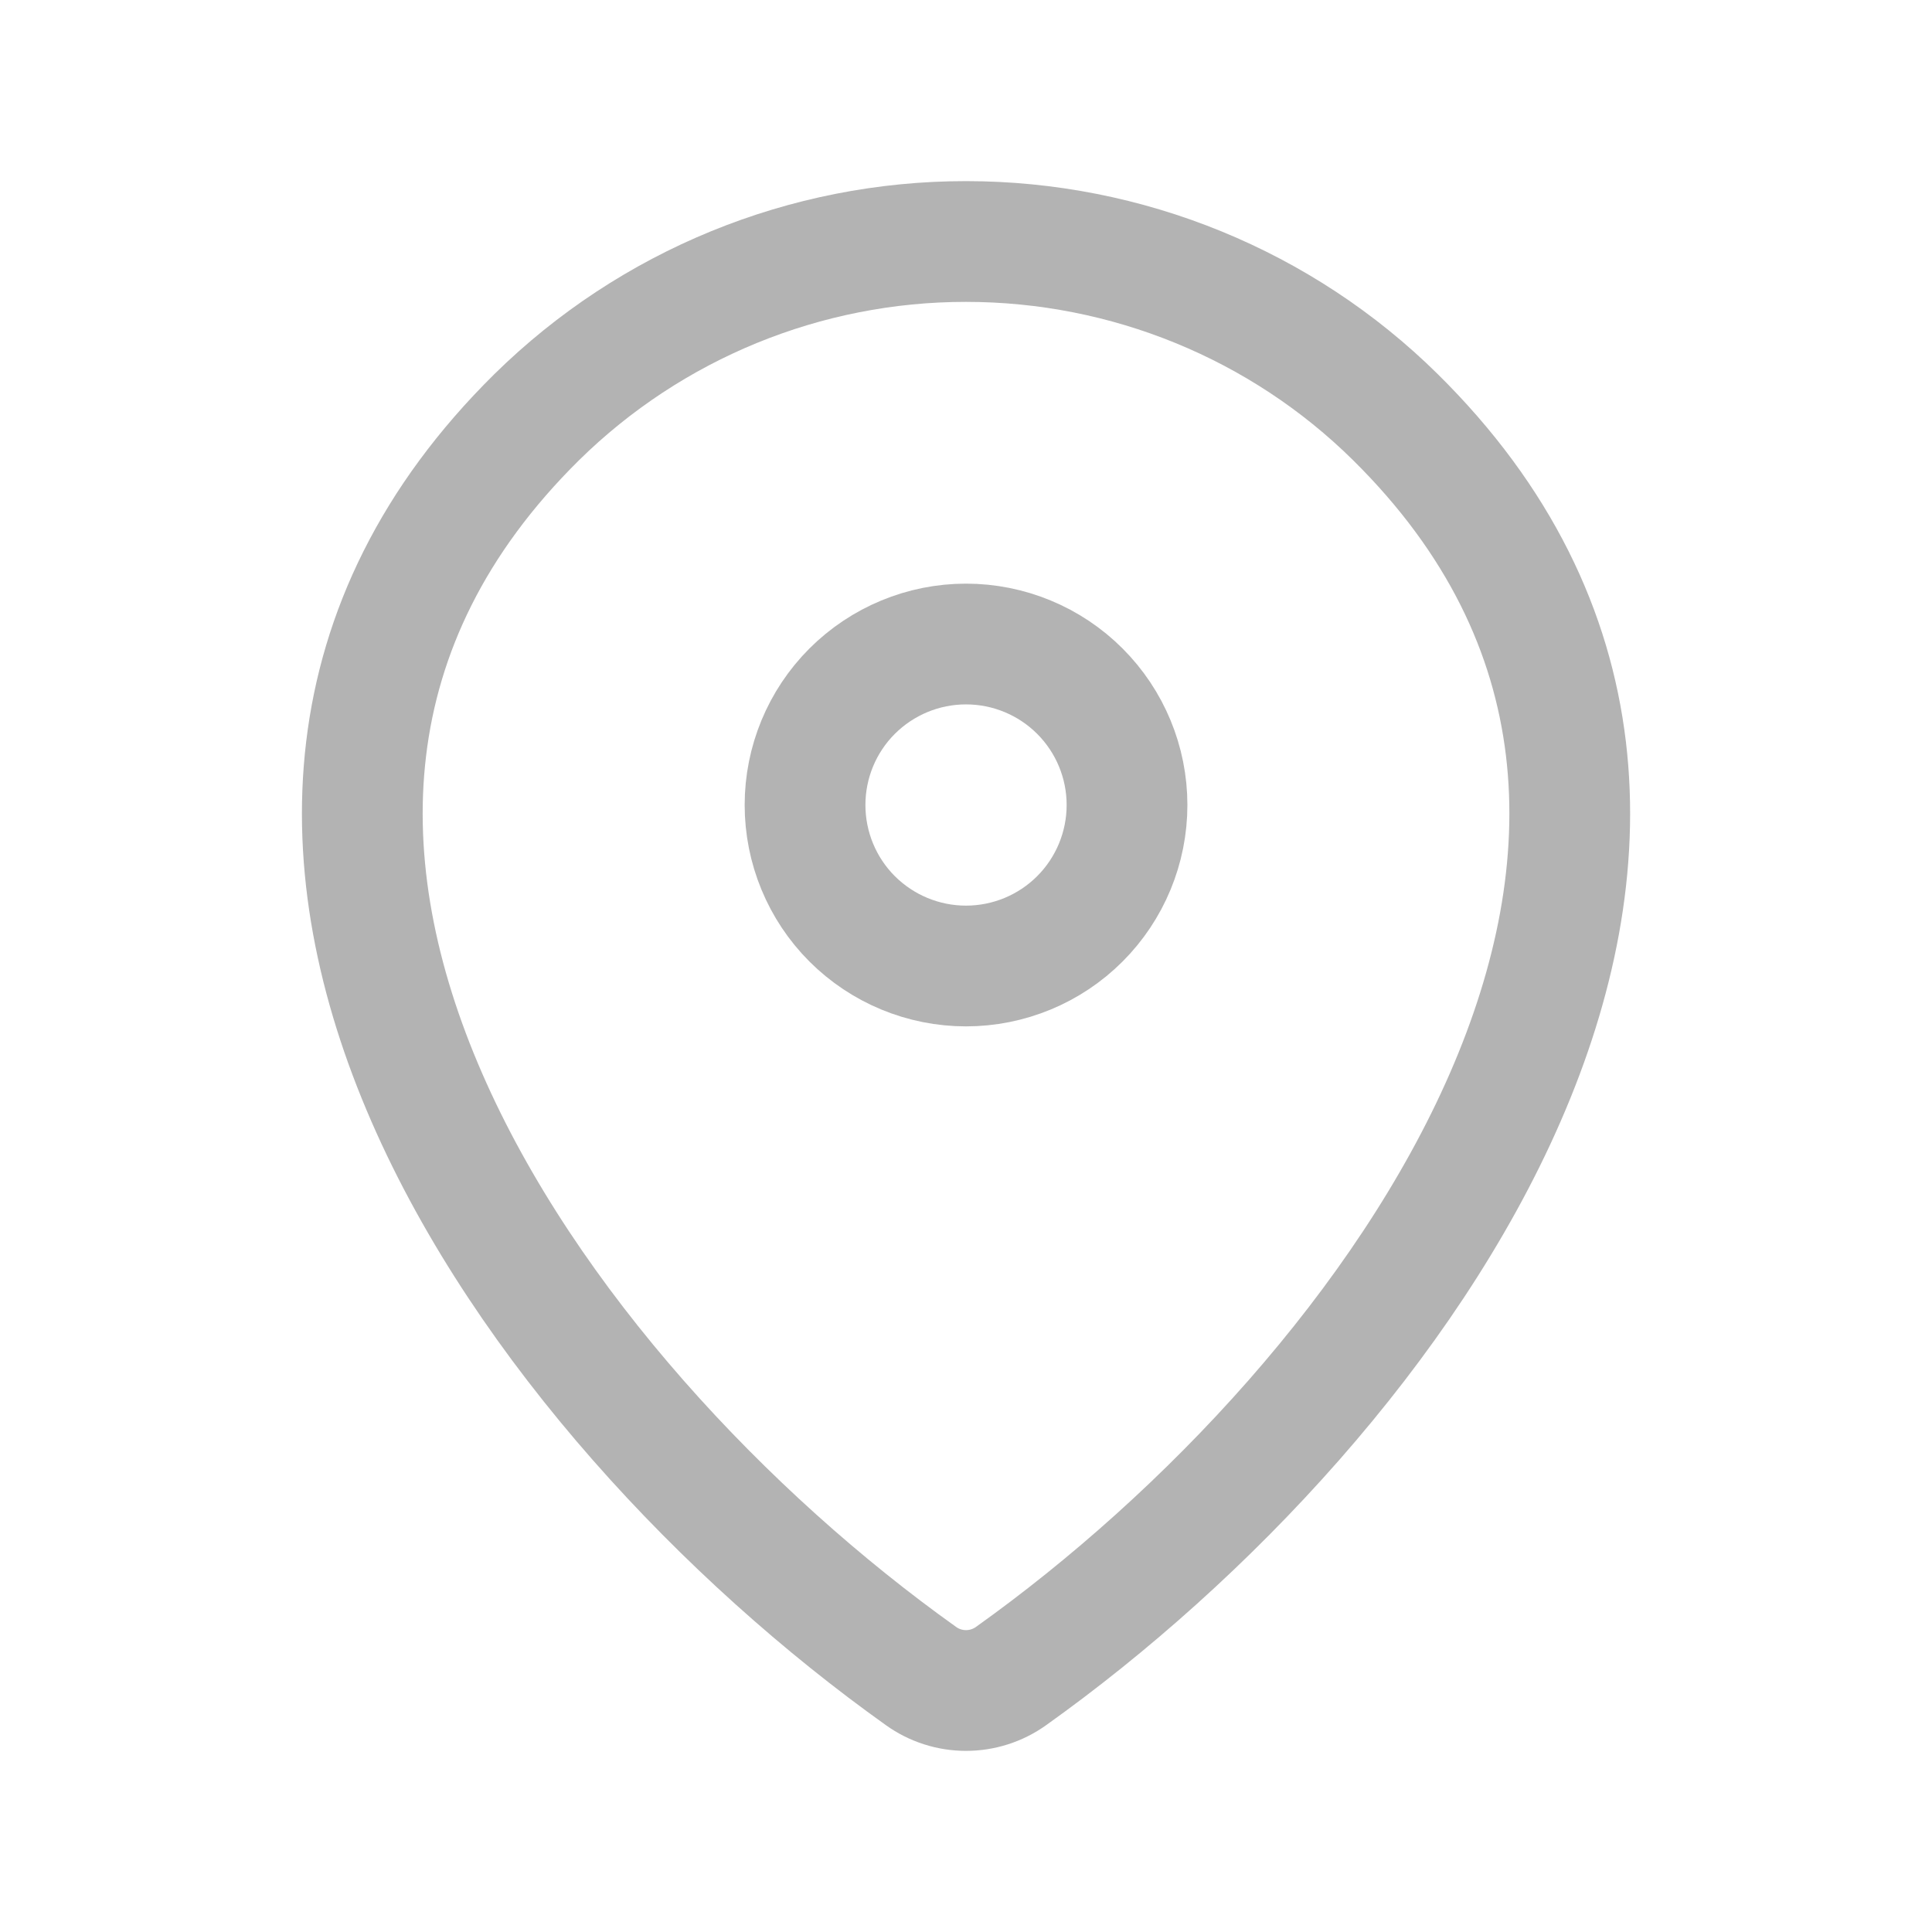 <svg width="32" height="32" viewBox="0 0 32 32" fill="none" xmlns="http://www.w3.org/2000/svg">
<path d="M16.747 27.76C16.529 27.916 16.268 28 16 28C15.732 28 15.471 27.916 15.254 27.76C8.815 23.171 1.982 13.731 8.89 6.909C10.786 5.044 13.34 3.999 16 4C18.667 4 21.226 5.047 23.111 6.908C30.019 13.729 23.186 23.168 16.747 27.76Z" stroke="#B3B3B3" stroke-width="2" stroke-linecap="round" stroke-linejoin="round"/>
<path d="M16 16C16.707 16 17.386 15.719 17.886 15.219C18.386 14.719 18.667 14.04 18.667 13.333C18.667 12.626 18.386 11.948 17.886 11.448C17.386 10.948 16.707 10.667 16 10.667C15.293 10.667 14.615 10.948 14.114 11.448C13.614 11.948 13.334 12.626 13.334 13.333C13.334 14.04 13.614 14.719 14.114 15.219C14.615 15.719 15.293 16 16 16Z" stroke="#B3B3B3" stroke-width="2" stroke-linecap="round" stroke-linejoin="round"/>
</svg>

